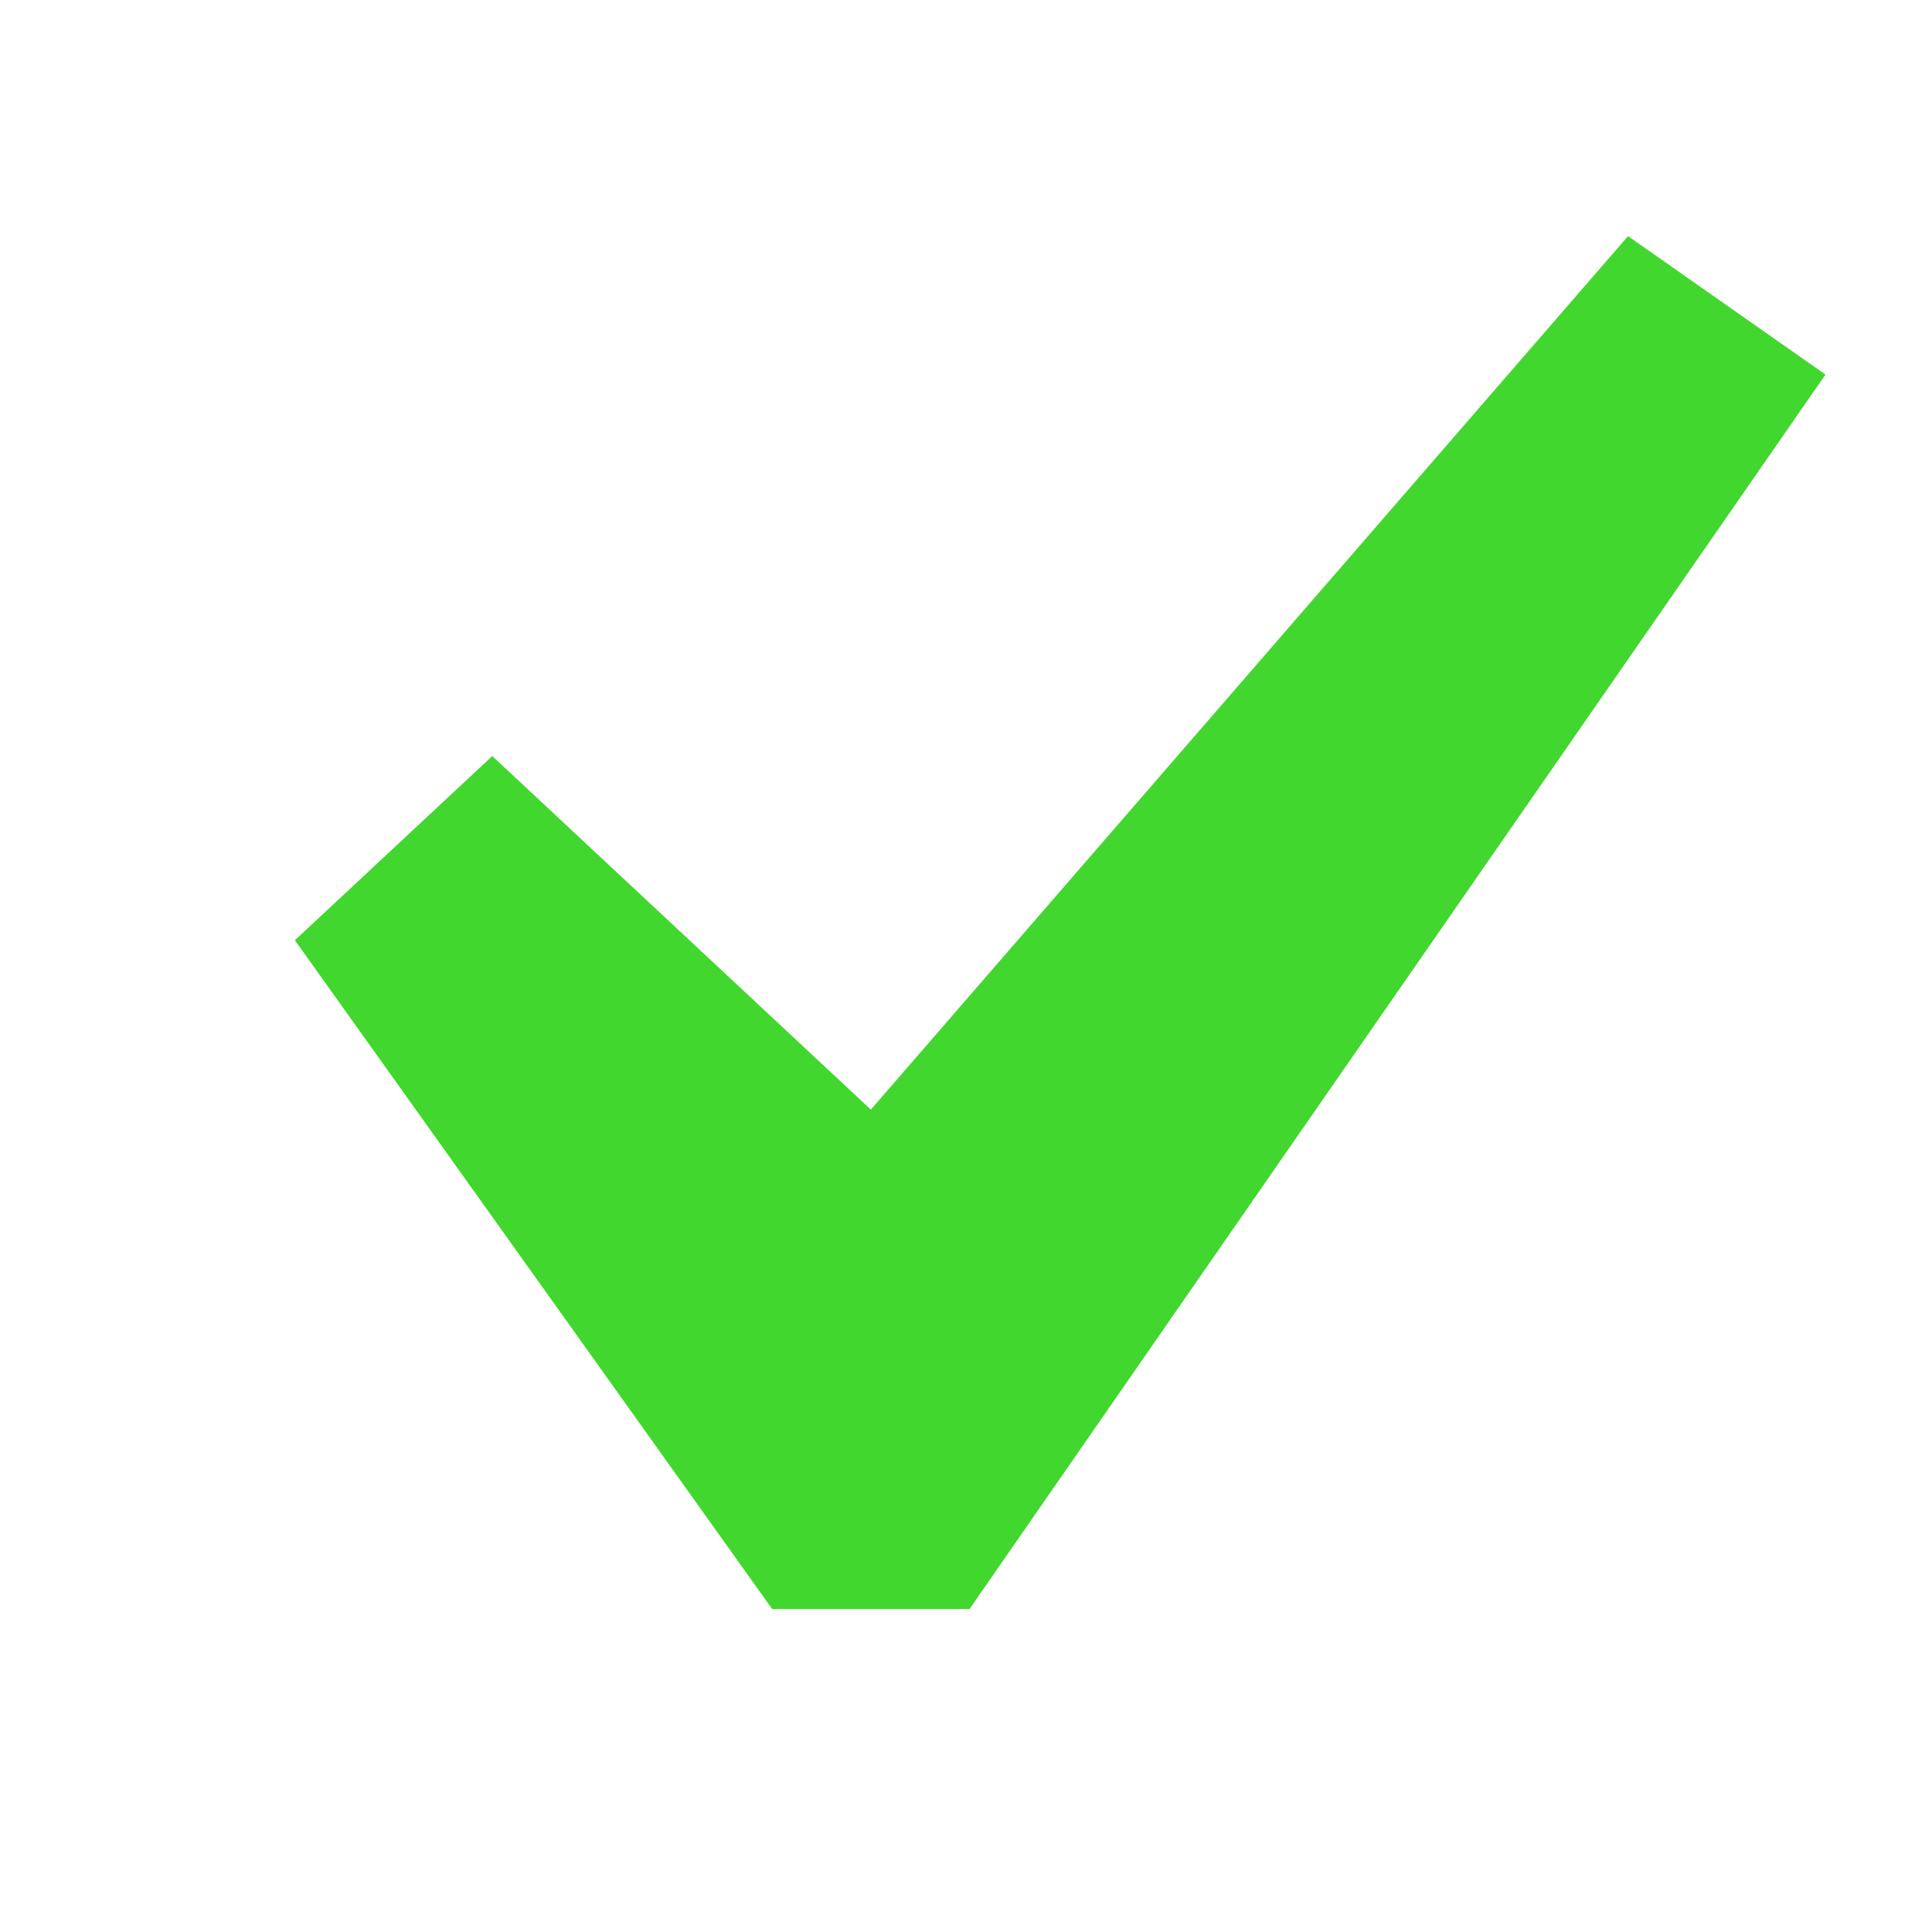 <svg width="24" height="24" viewBox="0 0 24 24" fill="none" xmlns="http://www.w3.org/2000/svg">
<path d="M20.224 2.933L22.677 4.653L12.044 19.988H9.592L3.663 11.68L6.115 9.392L10.818 13.784L20.224 2.933Z" fill="#42D72E"/>
</svg>
